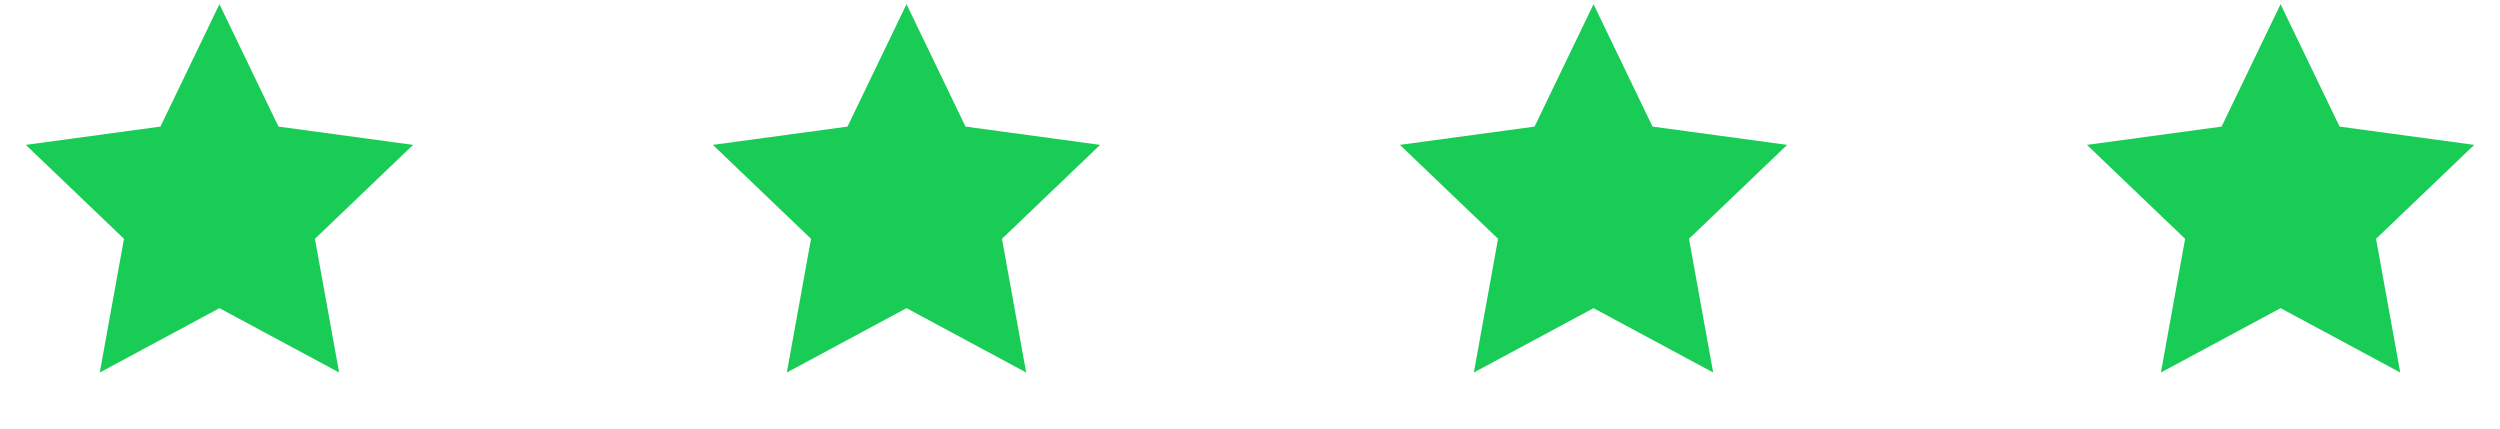 <svg xmlns="http://www.w3.org/2000/svg" width="134" height="23" viewBox="0 0 134 23" fill="none"><path d="M11.762 0.224L14.925 6.785L22.141 7.765L16.879 12.8L18.177 19.966L11.762 16.517L5.348 19.966L6.646 12.8L1.384 7.765L8.6 6.785L11.762 0.224Z" fill="#19CC56"></path><path d="M48.589 0.224L51.751 6.785L58.967 7.765L53.705 12.8L55.003 19.966L48.589 16.517L42.174 19.966L43.472 12.8L38.21 7.765L45.426 6.785L48.589 0.224Z" fill="#19CC56"></path><path d="M85.413 0.224L88.575 6.785L95.791 7.765L90.529 12.8L91.827 19.966L85.413 16.517L78.998 19.966L80.296 12.8L75.034 7.765L82.251 6.785L85.413 0.224Z" fill="#19CC56"></path><path d="M122.239 0.224L125.401 6.785L132.618 7.765L127.356 12.8L128.653 19.966L122.239 16.517L115.825 19.966L117.122 12.8L111.86 7.765L119.077 6.785L122.239 0.224Z" fill="#19CC56"></path></svg>